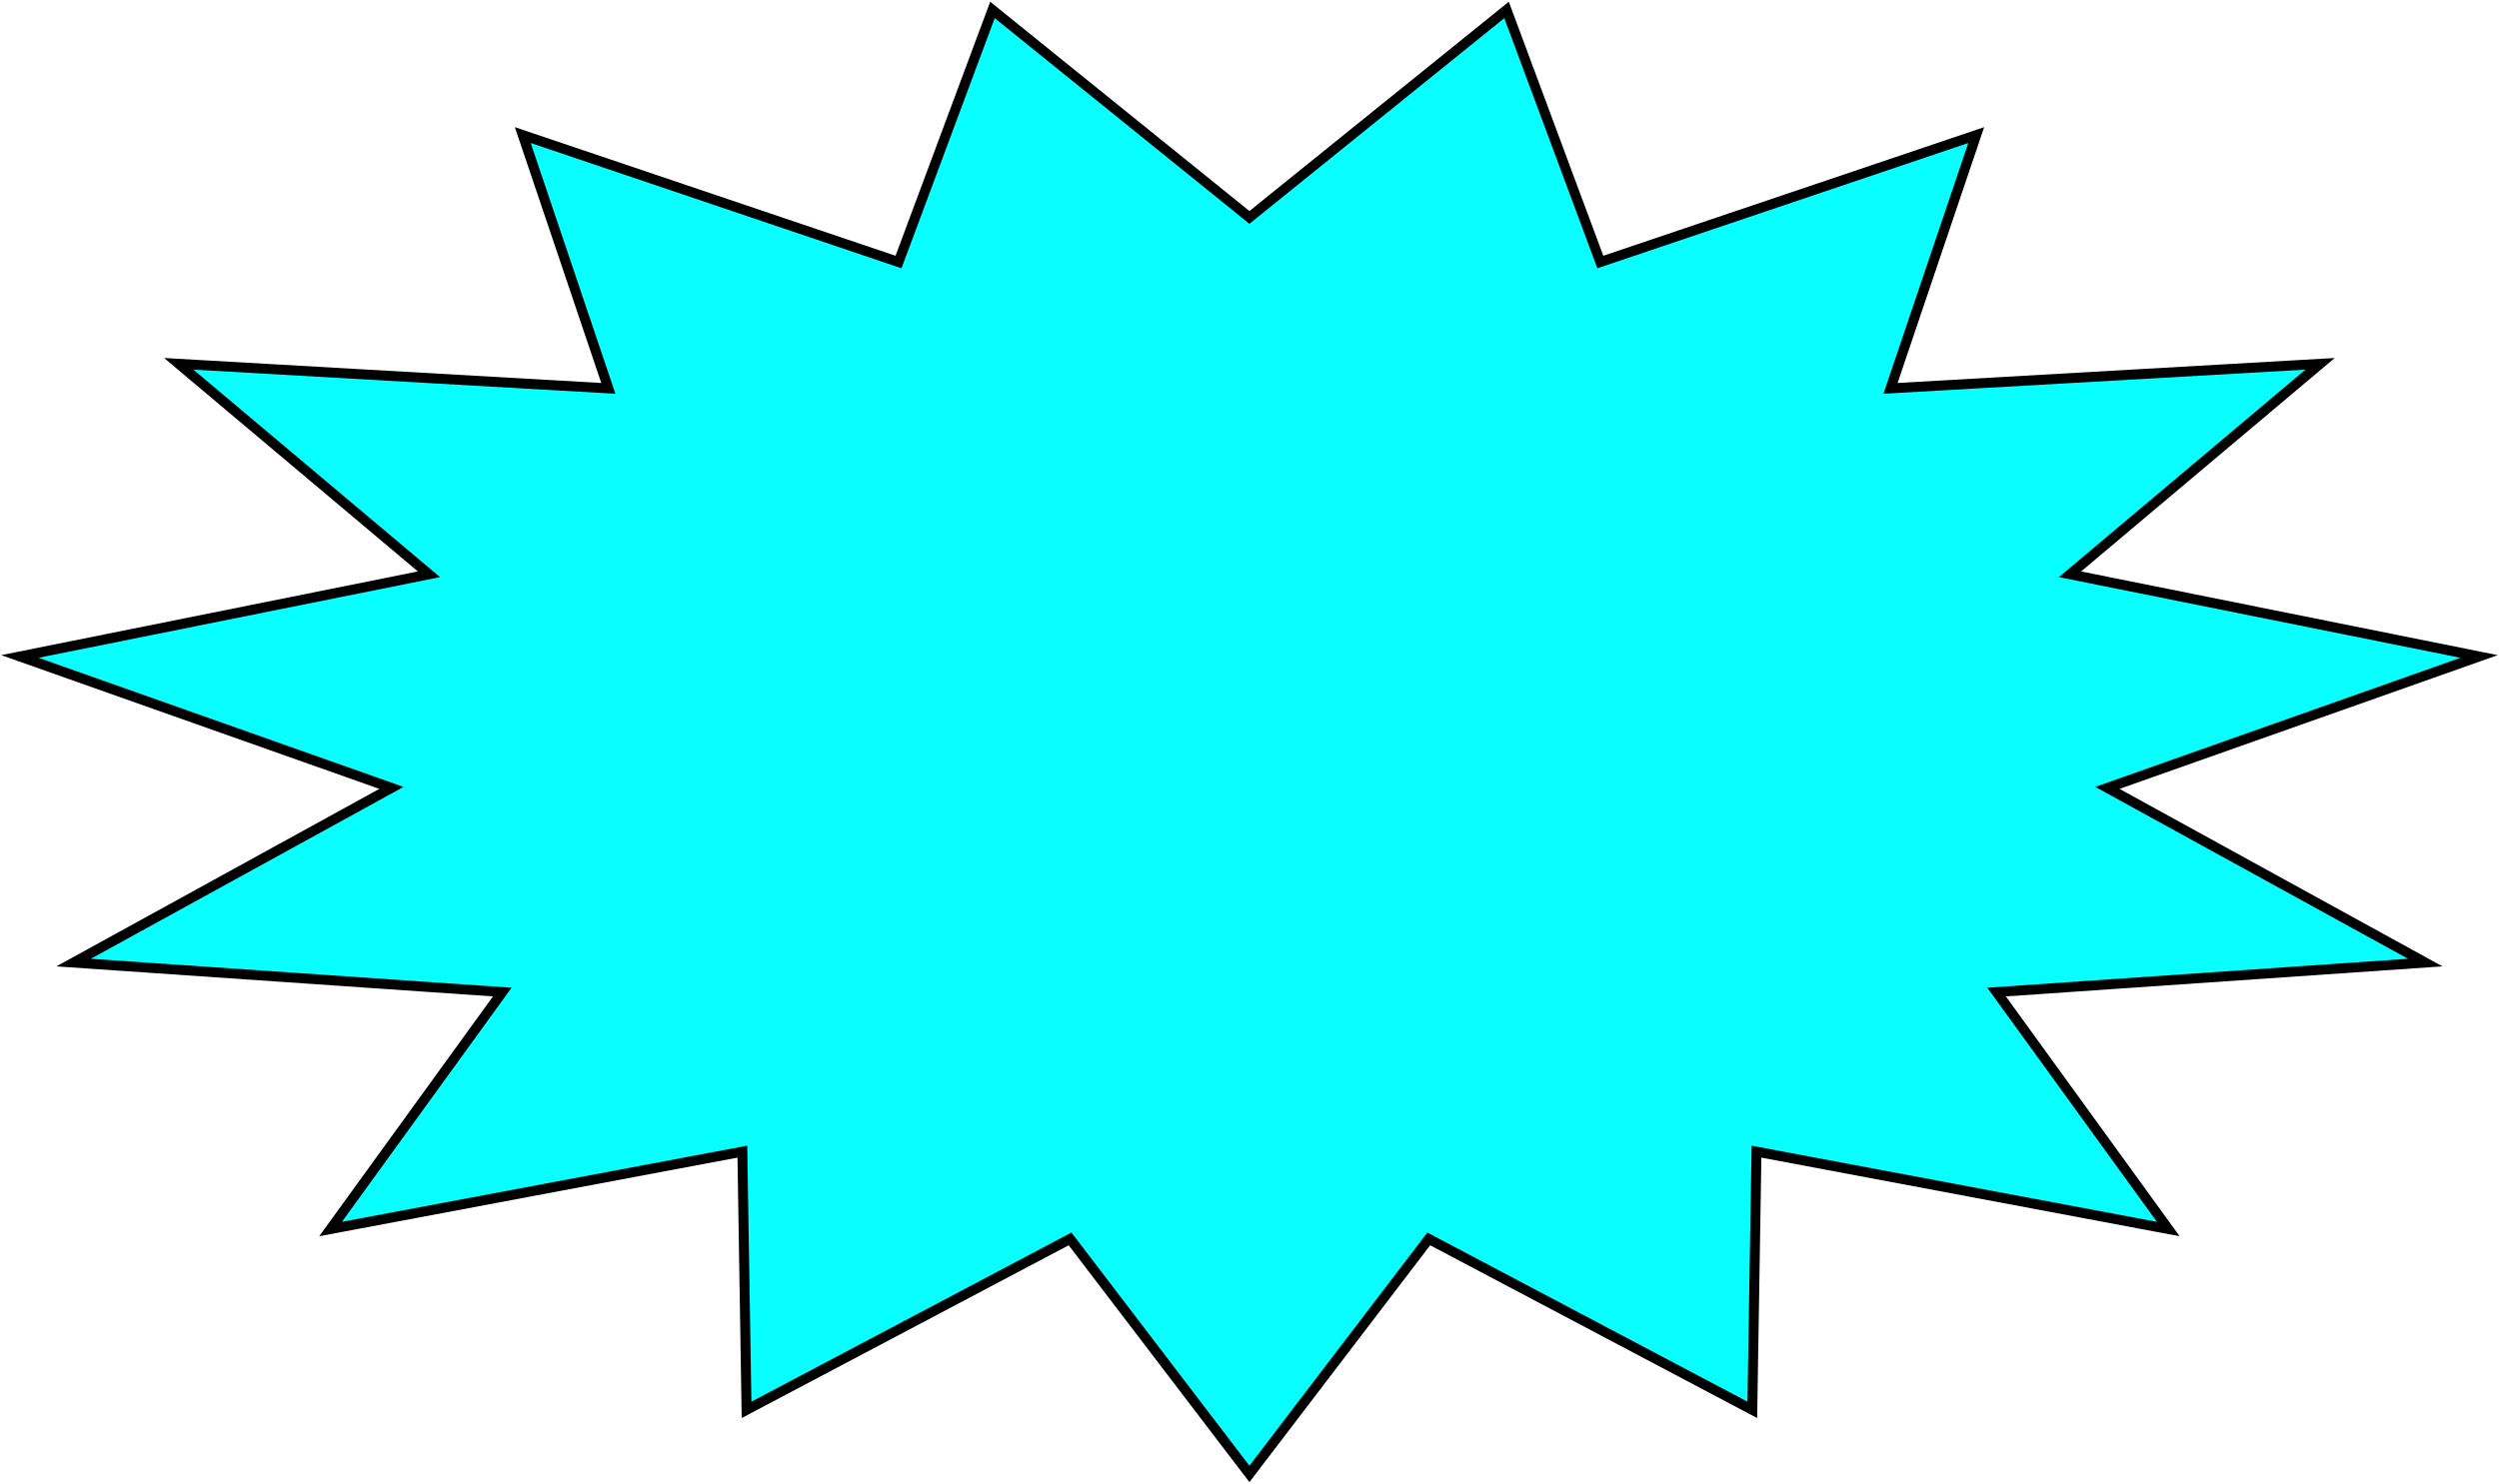 <?xml version="1.0" encoding="UTF-8"?> <svg xmlns="http://www.w3.org/2000/svg" width="1256" height="746" viewBox="0 0 1256 746" fill="none"> <path d="M627.962 109.304L757.193 5L804.33 131.73L993.252 67.914L950.175 195.246L1166.09 182.904L1040.39 288.714L1246 330.029L1059.18 396.104L1218.94 483.927L1003.48 498.752L1089.78 617.882L882.815 578.975L880.711 708.791L718.101 622.849L627.962 741L537.824 622.849L375.214 708.791L373.109 578.975L166.144 617.882L252.449 498.752L36.989 483.927L196.742 396.104L10 330.029L215.612 288.714L89.839 182.904L305.75 195.246L262.748 67.914L451.595 131.73L498.807 5L627.962 109.304Z" fill="#07FFFF" stroke="black" stroke-width="5" stroke-miterlimit="10"></path> </svg> 